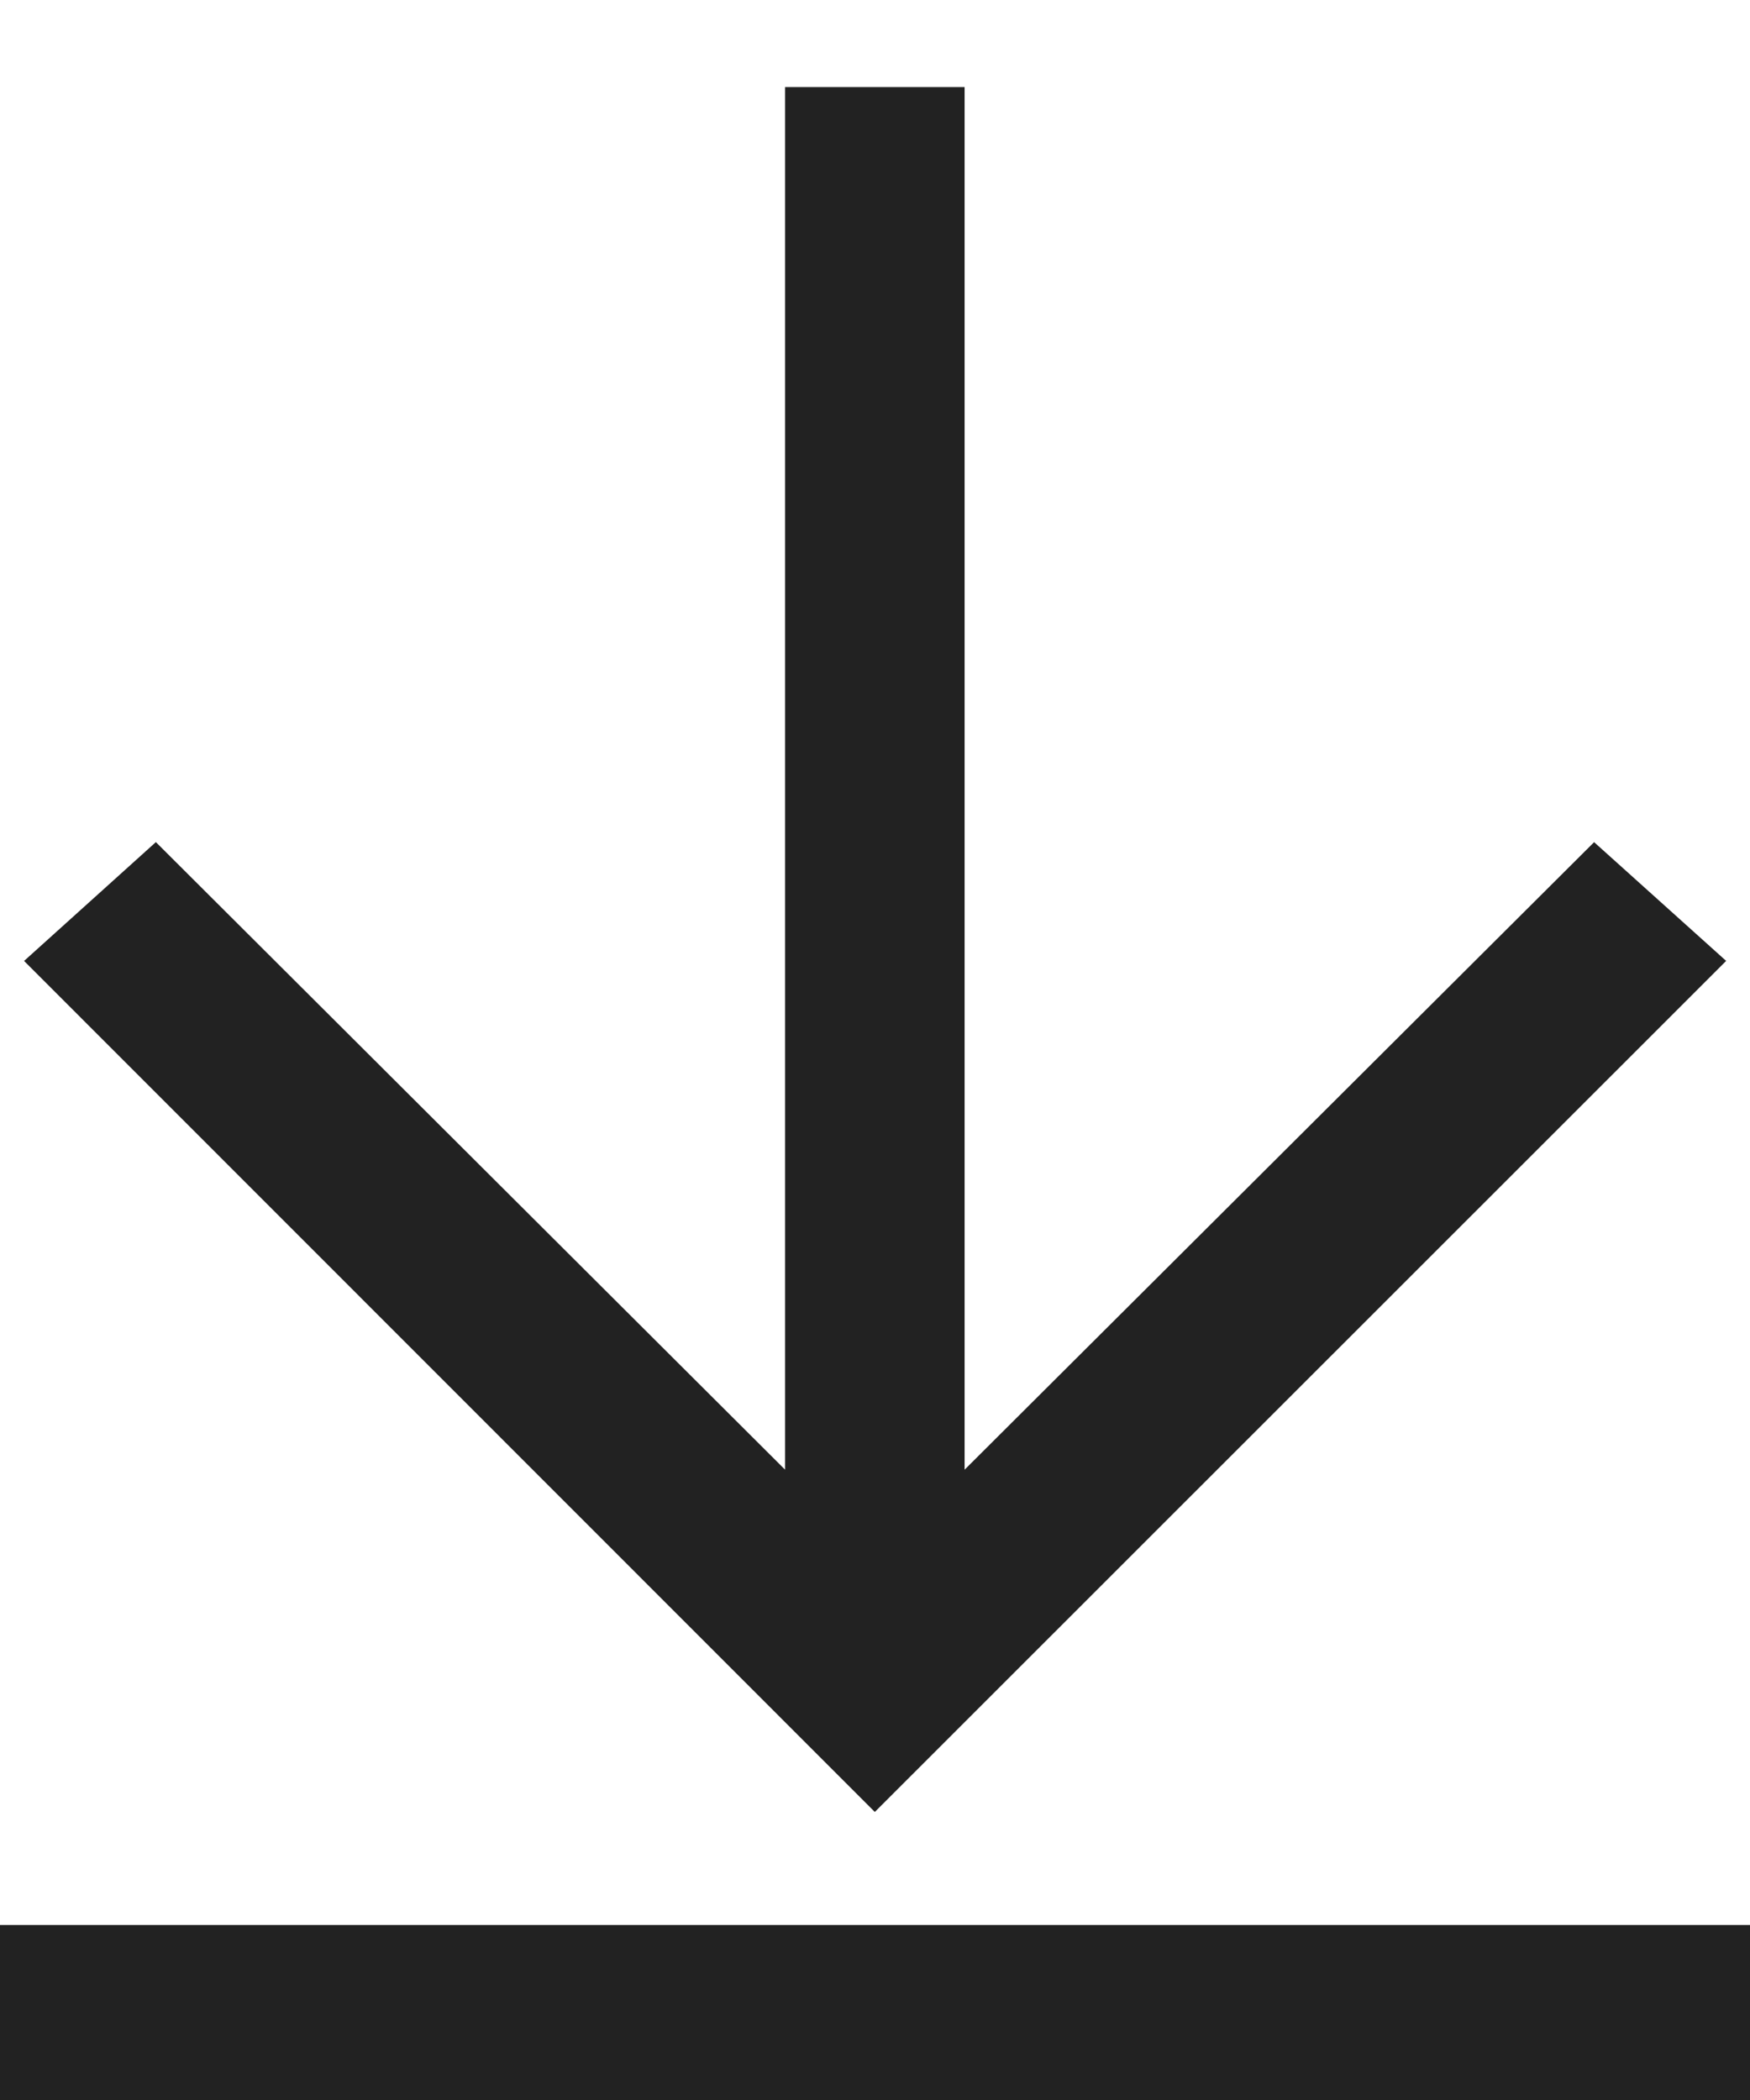 <?xml version="1.0" encoding="UTF-8"?>
<svg width="20px" height="24px" viewBox="0 0 20 24" version="1.1" xmlns="http://www.w3.org/2000/svg" xmlns:xlink="http://www.w3.org/1999/xlink">
    <title>Icons / 24 / Download</title>
    <g id="Site" stroke="none" stroke-width="1" fill="none" fill-rule="evenodd">
        <g id="Medlemsinformation-Copy" transform="translate(-46, -837)">
            <g id="Group-2" transform="translate(44, 835)">
                <g id="Group" transform="translate(0, 3)">
                    <rect id="container" x="0" y="0" width="24" height="24"></rect>
                    <polygon id="Arrow-Right" stroke="#222222" fill="#222222" transform="translate(12.001, 9.748) rotate(-90) translate(-12.001, -9.748) " points="11.748 0.748 2.748 9.745 11.748 18.748 12.436 17.983 4.748 10.271 21.254 10.271 21.254 9.219 4.748 9.219 12.436 1.511"></polygon>
                    <rect id="Rectangle" fill="#222222" x="2" y="21" width="20" height="2"></rect>
                </g>
            </g>
        </g>
    </g>
</svg>